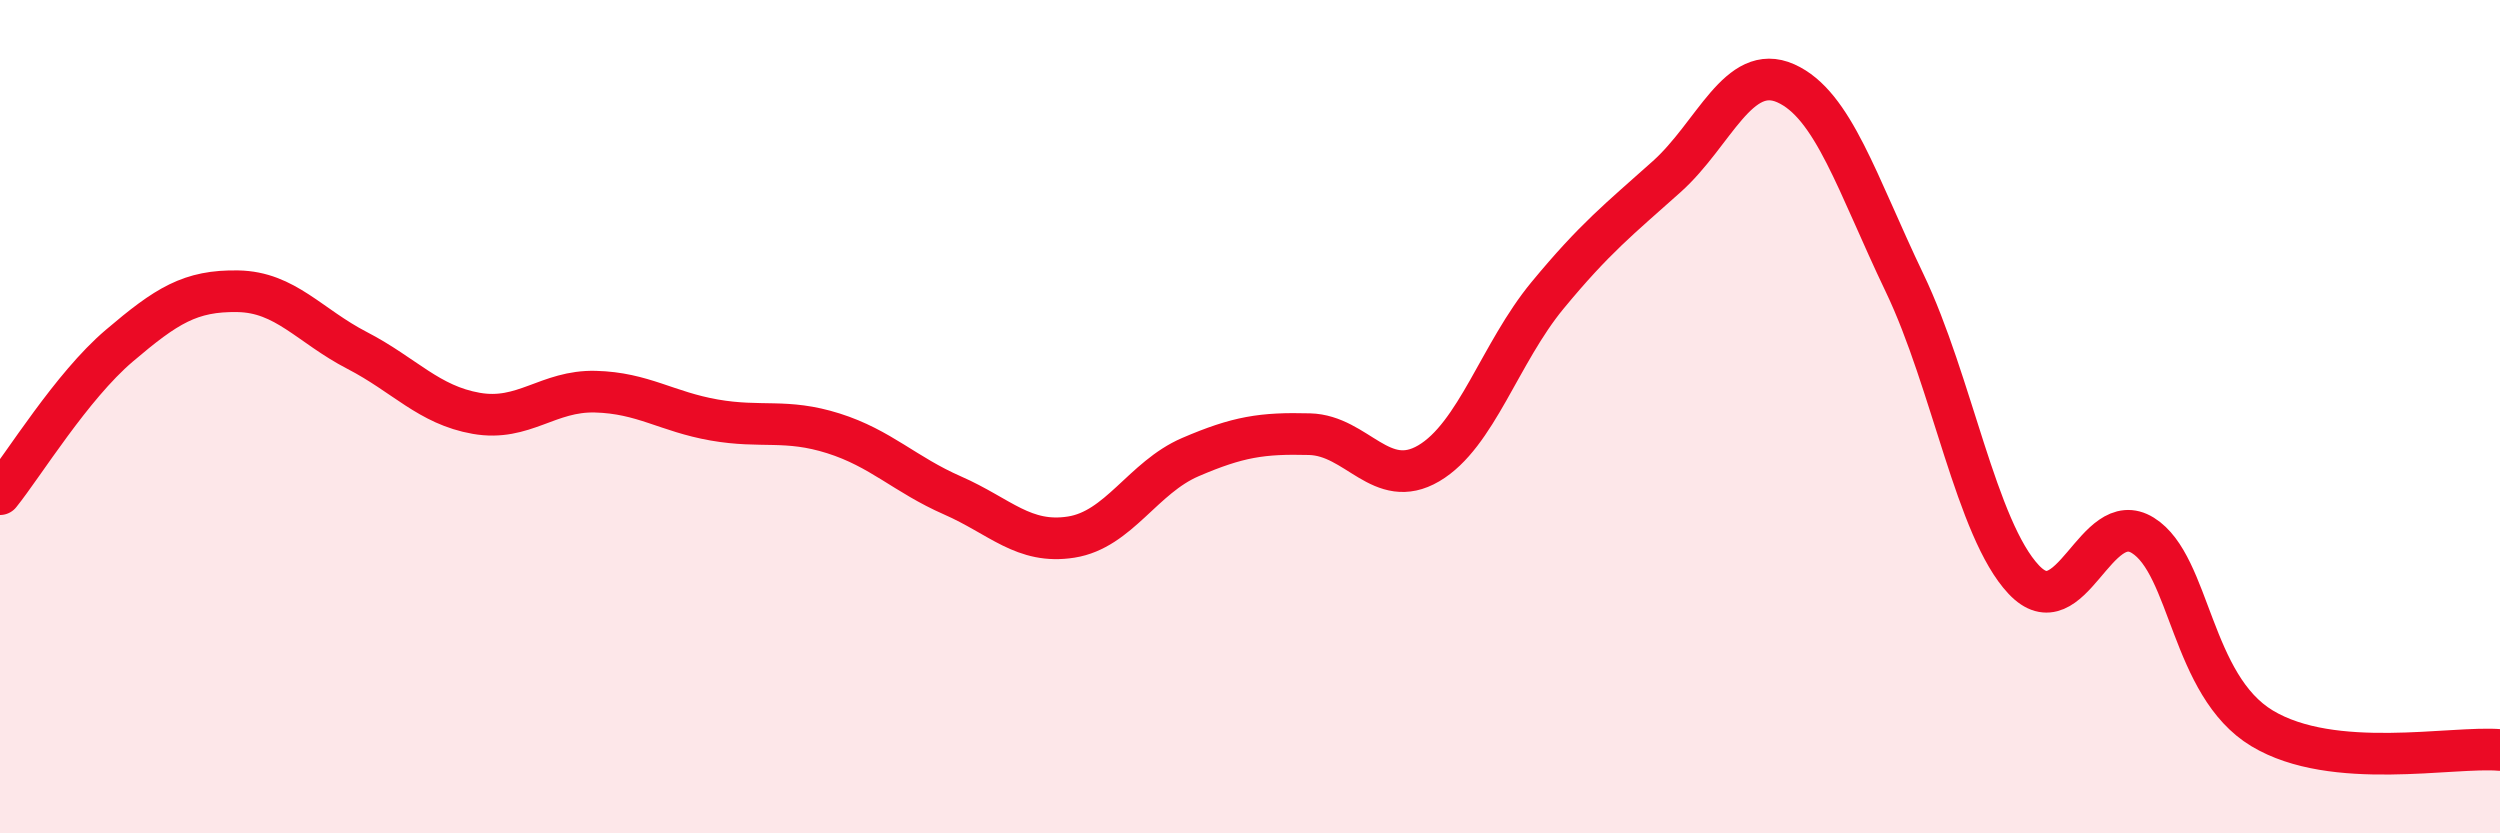 
    <svg width="60" height="20" viewBox="0 0 60 20" xmlns="http://www.w3.org/2000/svg">
      <path
        d="M 0,11.86 C 0.57,11.15 1.72,9.27 2.86,8.3 C 4,7.33 4.57,6.97 5.71,6.99 C 6.85,7.01 7.43,7.82 8.57,8.41 C 9.71,9 10.29,9.72 11.43,9.92 C 12.57,10.12 13.15,9.37 14.29,9.4 C 15.43,9.43 16,9.88 17.14,10.08 C 18.28,10.28 18.86,10.04 20,10.4 C 21.14,10.76 21.72,11.39 22.86,11.89 C 24,12.39 24.57,13.07 25.71,12.89 C 26.85,12.71 27.43,11.46 28.57,10.97 C 29.71,10.48 30.29,10.39 31.43,10.42 C 32.57,10.45 33.15,11.79 34.29,11.12 C 35.43,10.45 36,8.47 37.14,7.09 C 38.28,5.71 38.86,5.26 40,4.24 C 41.14,3.22 41.72,1.49 42.86,2 C 44,2.51 44.57,4.41 45.71,6.79 C 46.85,9.17 47.43,12.7 48.57,13.91 C 49.71,15.12 50.29,12.14 51.43,12.85 C 52.57,13.56 52.58,16.45 54.29,17.48 C 56,18.51 58.86,17.9 60,18L60 20L0 20Z"
        fill="#EB0A25"
        opacity="0.1"
        stroke-linecap="round"
        stroke-linejoin="round"
      />
      <path
        d="M 0,11.86 C 0.57,11.15 1.72,9.27 2.86,8.3 C 4,7.33 4.57,6.97 5.71,6.99 C 6.85,7.01 7.43,7.82 8.57,8.41 C 9.71,9 10.29,9.72 11.43,9.92 C 12.57,10.12 13.15,9.37 14.29,9.4 C 15.43,9.43 16,9.88 17.14,10.08 C 18.28,10.28 18.86,10.04 20,10.4 C 21.14,10.76 21.72,11.39 22.86,11.89 C 24,12.39 24.57,13.07 25.71,12.89 C 26.85,12.71 27.43,11.46 28.57,10.97 C 29.71,10.48 30.29,10.39 31.43,10.42 C 32.57,10.45 33.15,11.79 34.29,11.12 C 35.43,10.45 36,8.47 37.14,7.09 C 38.28,5.71 38.86,5.26 40,4.24 C 41.14,3.22 41.72,1.49 42.86,2 C 44,2.51 44.57,4.41 45.71,6.79 C 46.85,9.17 47.43,12.7 48.57,13.91 C 49.71,15.12 50.29,12.14 51.43,12.85 C 52.57,13.56 52.58,16.45 54.29,17.48 C 56,18.51 58.86,17.9 60,18"
        stroke="#EB0A25"
        stroke-width="1"
        fill="none"
        stroke-linecap="round"
        stroke-linejoin="round"
      />
    </svg>
  